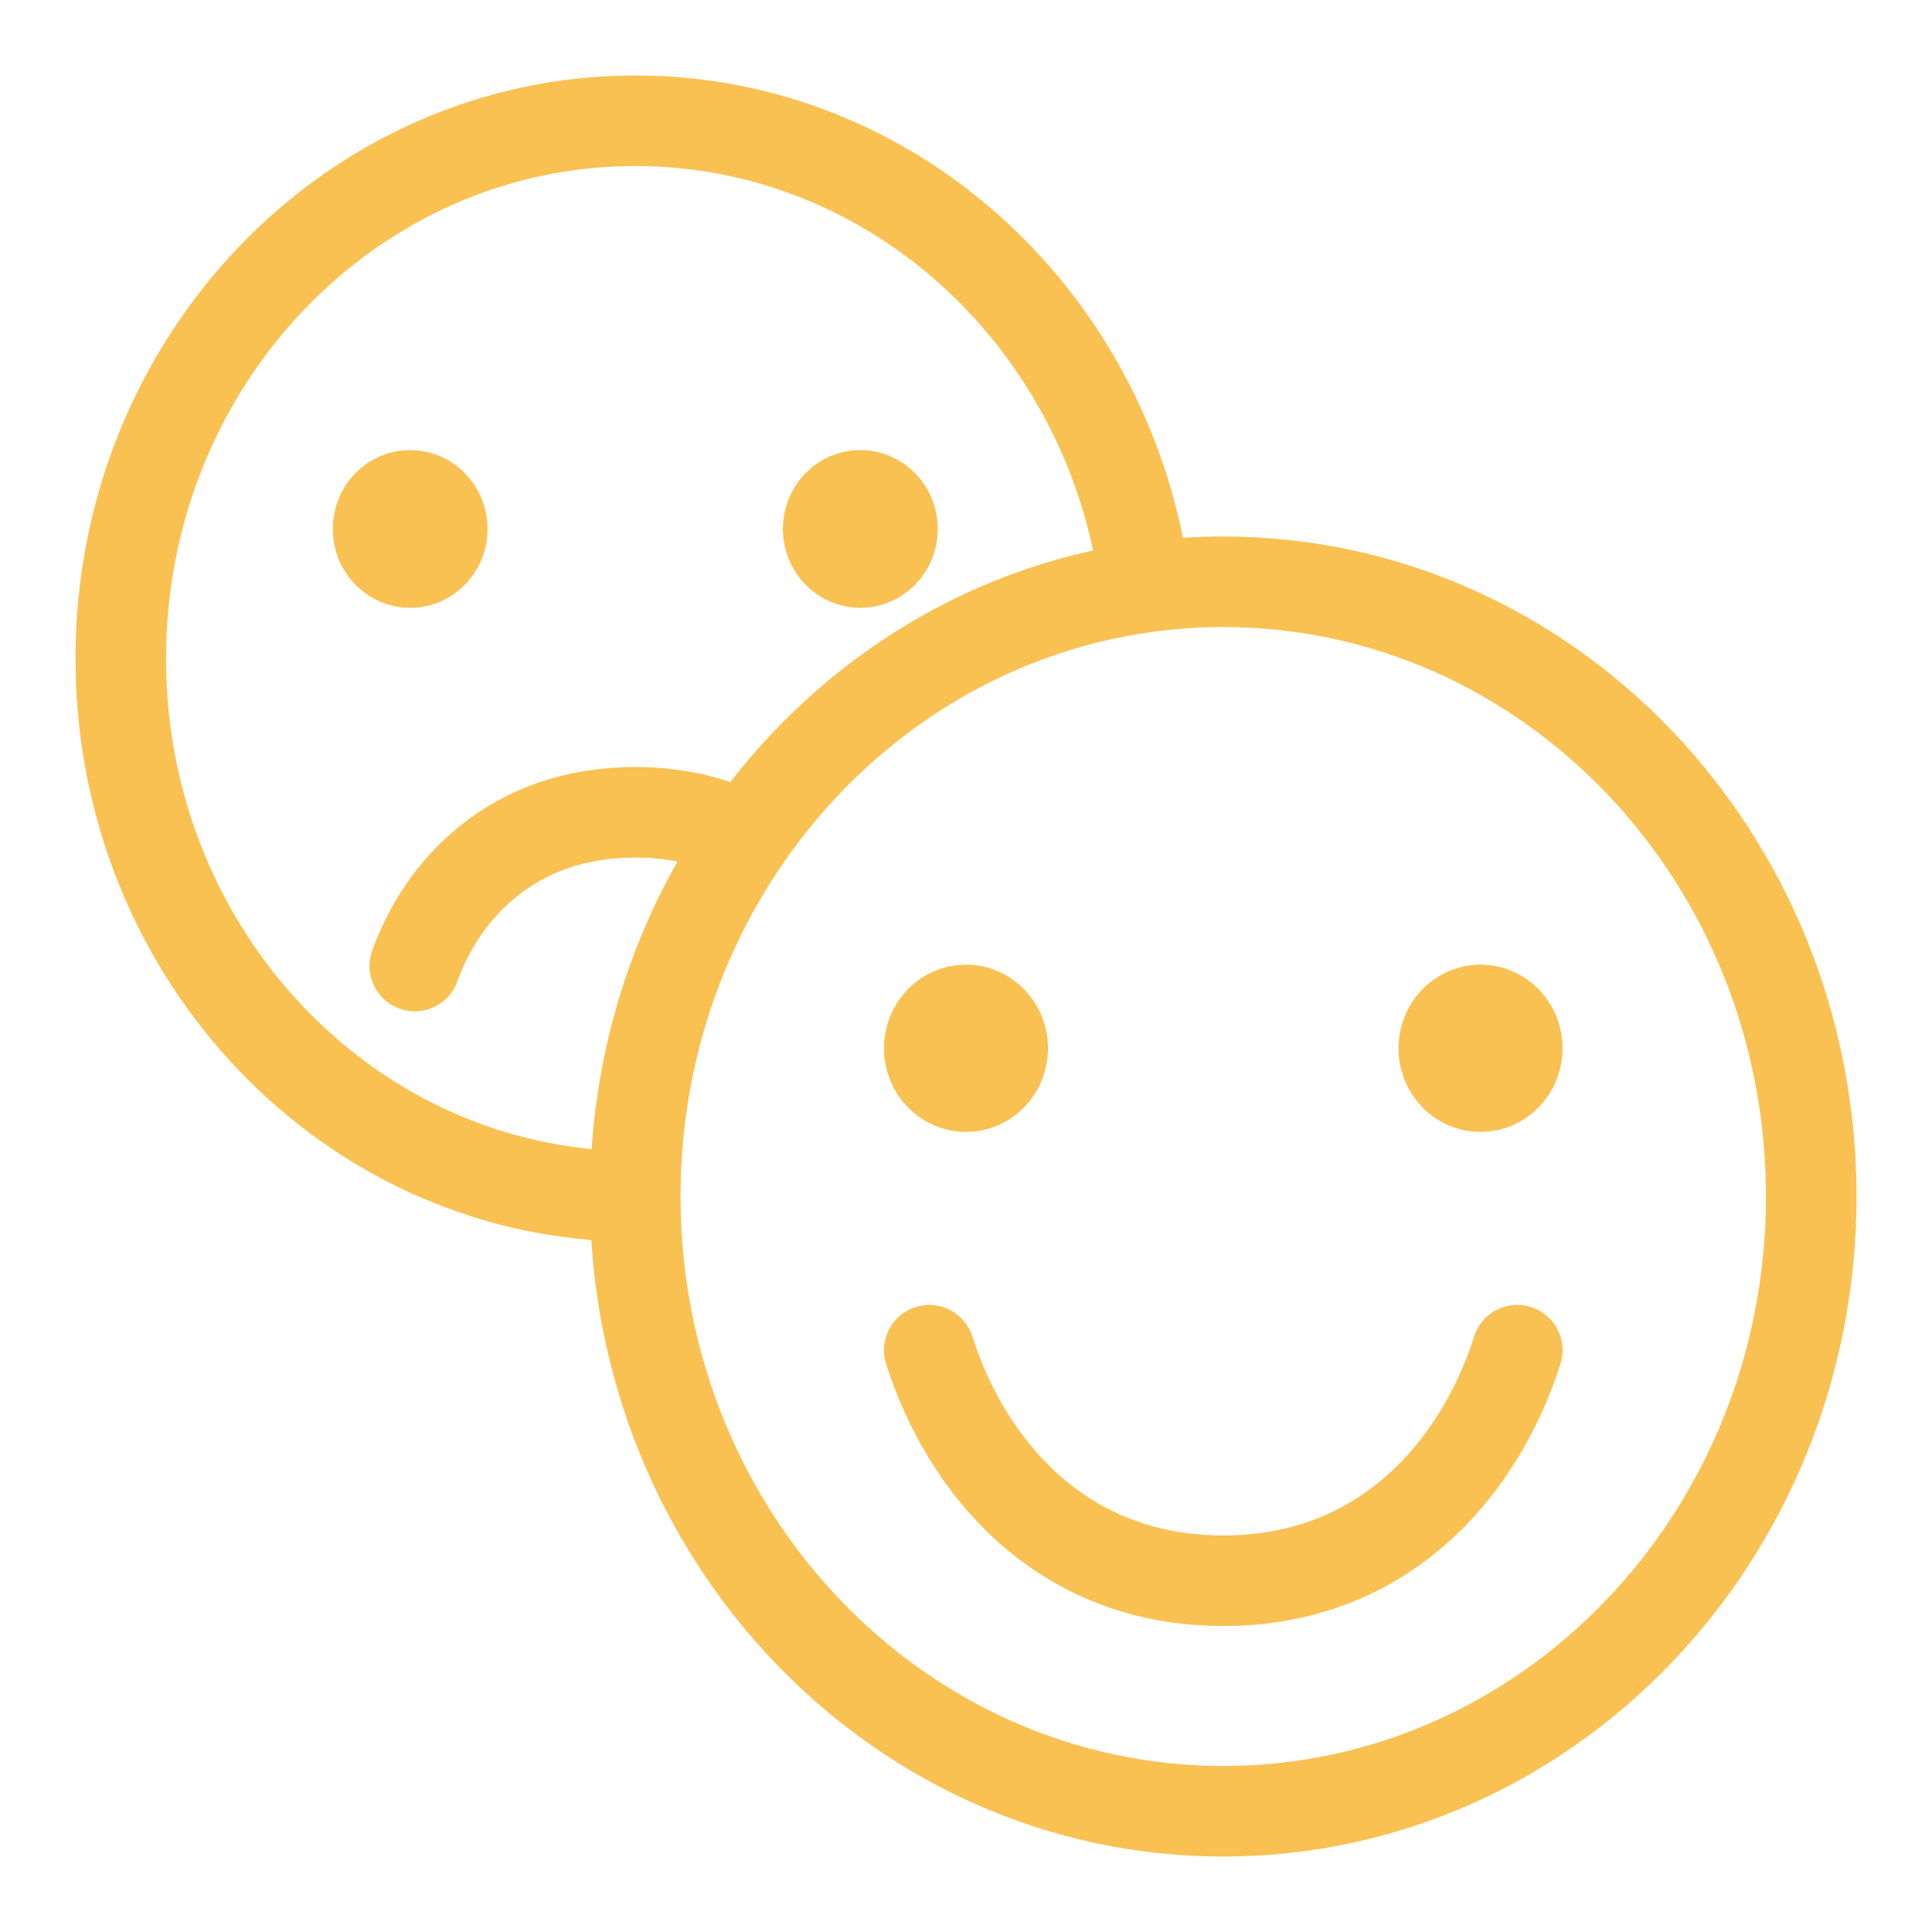 <svg width="32" height="32" viewBox="0 0 32 32" fill="none" xmlns="http://www.w3.org/2000/svg">
<path d="M16.609 17.363C16.609 17.714 16.336 17.999 16 17.999C15.664 17.999 15.391 17.714 15.391 17.363C15.391 17.012 15.664 16.727 16 16.727C16.336 16.727 16.609 17.012 16.609 17.363Z" fill="#F9C152"/>
<path d="M25.131 17.363C25.131 17.714 24.858 17.999 24.522 17.999C24.186 17.999 23.913 17.714 23.913 17.363C23.913 17.012 24.186 16.727 24.522 16.727C24.858 16.727 25.131 17.012 25.131 17.363Z" fill="#F9C152"/>
<path d="M7.326 8.761C7.326 9.068 7.088 9.318 6.794 9.318C6.499 9.318 6.261 9.068 6.261 8.761C6.261 8.453 6.499 8.204 6.794 8.204C7.088 8.204 7.326 8.453 7.326 8.761Z" fill="#F9C152"/>
<path d="M14.783 8.761C14.783 9.068 14.544 9.318 14.25 9.318C13.956 9.318 13.717 9.068 13.717 8.761C13.717 8.453 13.956 8.204 14.25 8.204C14.544 8.204 14.783 8.453 14.783 8.761Z" fill="#F9C152"/>
<path d="M10.522 19.818C10.522 25.441 14.882 30 20.261 30C25.64 30 30 25.441 30 19.818C30 14.195 25.64 9.636 20.261 9.636C19.823 9.636 19.392 9.667 18.969 9.725M10.522 19.818C5.815 19.818 2 15.829 2 10.909C2 5.989 5.815 2 10.522 2C14.844 2 18.415 5.364 18.969 9.725M10.522 19.818C10.522 17.603 11.198 15.553 12.348 13.881C12.35 13.879 12.351 13.876 12.353 13.874M15.391 22.364C16 24.273 17.557 26.182 20.261 26.182C22.965 26.182 24.522 24.273 25.131 22.364M6.87 16C7.326 14.727 8.494 13.454 10.522 13.454C11.237 13.454 11.845 13.613 12.353 13.874M18.969 9.725C16.249 10.102 13.883 11.652 12.353 13.874M16.609 17.363C16.609 17.714 16.336 17.999 16 17.999C15.664 17.999 15.391 17.714 15.391 17.363C15.391 17.012 15.664 16.727 16 16.727C16.336 16.727 16.609 17.012 16.609 17.363ZM25.131 17.363C25.131 17.714 24.858 17.999 24.522 17.999C24.186 17.999 23.913 17.714 23.913 17.363C23.913 17.012 24.186 16.727 24.522 16.727C24.858 16.727 25.131 17.012 25.131 17.363ZM7.326 8.761C7.326 9.068 7.088 9.318 6.794 9.318C6.499 9.318 6.261 9.068 6.261 8.761C6.261 8.453 6.499 8.204 6.794 8.204C7.088 8.204 7.326 8.453 7.326 8.761ZM14.783 8.761C14.783 9.068 14.544 9.318 14.25 9.318C13.956 9.318 13.717 9.068 13.717 8.761C13.717 8.453 13.956 8.204 14.25 8.204C14.544 8.204 14.783 8.453 14.783 8.761Z" stroke="#F9C152" stroke-width="1.5" stroke-linecap="round" stroke-linejoin="round"/>
</svg>
